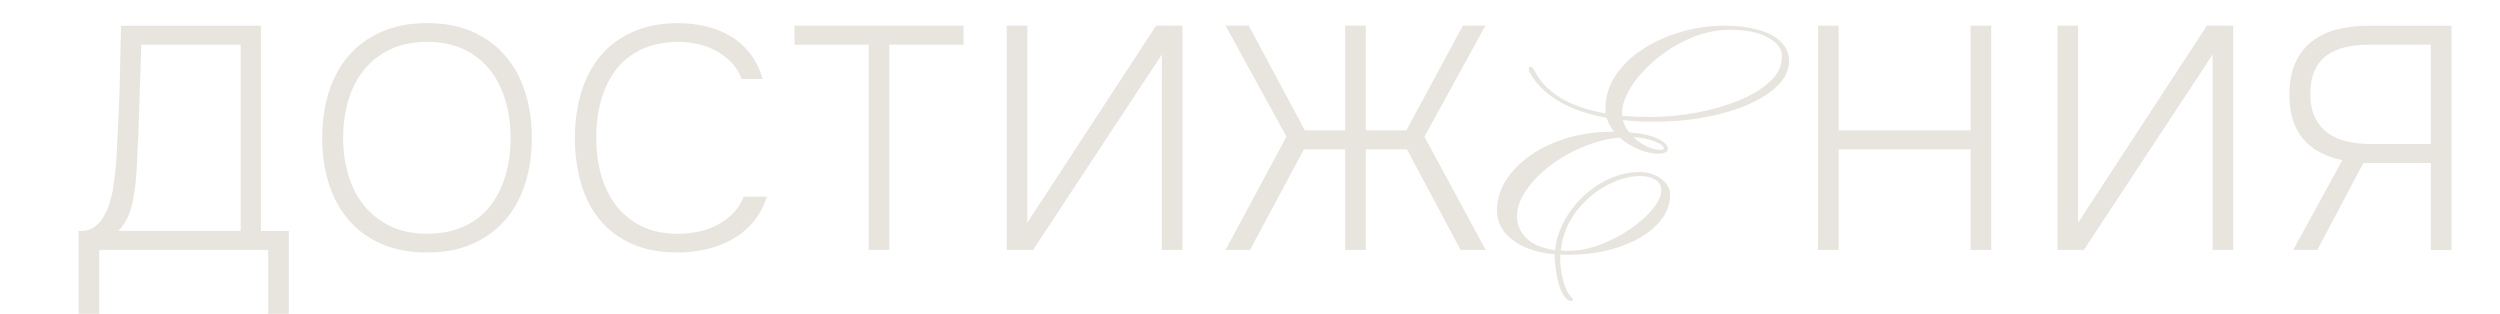 <?xml version="1.0" encoding="UTF-8"?> <!-- Generator: Adobe Illustrator 26.4.1, SVG Export Plug-In . SVG Version: 6.00 Build 0) --> <svg xmlns="http://www.w3.org/2000/svg" xmlns:xlink="http://www.w3.org/1999/xlink" x="0px" y="0px" viewBox="0 0 729.34 91.52" style="enable-background:new 0 0 729.34 91.52;" xml:space="preserve"> <style type="text/css"> .st0{fill:#090B0C;} .st1{fill:#E8E5DE;} .st2{fill:none;stroke:#090B0C;stroke-miterlimit:10;} .st3{fill:none;stroke:#E8E5DE;stroke-width:2;stroke-miterlimit:10;} .st4{fill:none;stroke:#E8E5DE;stroke-miterlimit:10;} .st5{fill:none;} .st6{fill:#E8E5DE;stroke:#E8E5DE;stroke-width:2;stroke-miterlimit:10;} .st7{fill:none;stroke:#000000;stroke-width:2;stroke-miterlimit:10;} </style> <g id="контакты"> </g> <g id="каникулы"> </g> <g id="Каникулы"> </g> <g id="стоимость"> </g> <g id="достижения"> </g> <g id="Виды_обучения"> </g> <g id="мастер-классы"> </g> <g id="направления"> <path class="st1" d="M22.92,91.52V67.36h0.92c1.36,0,2.54-0.35,3.56-1.06c1.02-0.71,1.87-1.59,2.54-2.64 c0.86-1.36,1.54-2.84,2.04-4.44c0.49-1.6,0.83-3.05,1.02-4.35c0.49-2.96,0.83-6.14,1.02-9.53c0.18-3.39,0.34-6.45,0.46-9.16 c0.25-4.81,0.42-9.59,0.51-14.34c0.09-4.75,0.2-9.53,0.32-14.34h40.81v59.87h8.14v24.15h-6.02v-18.6H28.94v18.6H22.92z M70.21,67.36V13.04H41.24l-0.93,27.21c-0.12,2.96-0.28,6.12-0.46,9.49c-0.19,3.36-0.59,6.49-1.2,9.39 c-0.37,1.79-0.93,3.39-1.67,4.81c-0.74,1.42-1.57,2.56-2.5,3.42H70.21z"></path> <path class="st1" d="M124.62,73.66c-5.06,0-9.5-0.83-13.33-2.5c-3.83-1.67-7.02-3.99-9.58-6.99c-2.56-2.99-4.49-6.52-5.78-10.6 c-1.29-4.07-1.94-8.51-1.94-13.33c0-4.81,0.65-9.27,1.94-13.37c1.3-4.1,3.22-7.63,5.78-10.6c2.56-2.96,5.75-5.29,9.58-6.99 c3.83-1.7,8.27-2.54,13.33-2.54c5.06,0,9.49,0.85,13.28,2.54c3.79,1.7,6.97,4.04,9.53,7.03c2.56,2.99,4.49,6.52,5.78,10.6 c1.3,4.07,1.94,8.51,1.94,13.33c0,4.81-0.65,9.25-1.94,13.33c-1.3,4.07-3.22,7.59-5.78,10.55c-2.56,2.96-5.74,5.29-9.53,6.99 C134.11,72.81,129.68,73.66,124.62,73.66z M124.62,12.21c-4.13,0-7.74,0.74-10.83,2.22c-3.09,1.48-5.64,3.5-7.68,6.06 c-2.04,2.56-3.55,5.54-4.53,8.93c-0.99,3.39-1.48,7-1.48,10.83s0.51,7.43,1.53,10.83c1.02,3.39,2.54,6.35,4.58,8.88 c2.04,2.53,4.58,4.53,7.63,6.01s6.65,2.22,10.78,2.22c4.13,0,7.74-0.72,10.83-2.17c3.08-1.45,5.61-3.44,7.59-5.97 c1.97-2.53,3.45-5.49,4.44-8.88c0.99-3.39,1.48-7.03,1.48-10.92c0-3.83-0.49-7.43-1.48-10.83c-0.99-3.39-2.48-6.37-4.49-8.93 c-2.01-2.56-4.53-4.58-7.59-6.06C132.35,12.95,128.75,12.21,124.62,12.21z"></path> <path class="st1" d="M197.73,12.21c-4.13,0.06-7.71,0.82-10.74,2.27c-3.02,1.45-5.49,3.46-7.4,6.01c-1.91,2.56-3.33,5.52-4.26,8.88 c-0.93,3.36-1.39,6.93-1.39,10.69c0,3.83,0.46,7.43,1.39,10.83c0.92,3.39,2.36,6.37,4.3,8.93c1.94,2.56,4.41,4.6,7.4,6.11 c2.99,1.51,6.58,2.27,10.78,2.27c1.91,0,3.86-0.2,5.83-0.6c1.97-0.4,3.83-1.05,5.55-1.94c1.73-0.89,3.27-2.02,4.63-3.38 c1.36-1.36,2.41-2.99,3.15-4.91h6.75c-0.92,2.9-2.27,5.38-4.03,7.45c-1.76,2.07-3.79,3.75-6.11,5.04s-4.84,2.25-7.59,2.87 c-2.75,0.62-5.54,0.93-8.38,0.93c-5.12,0-9.56-0.85-13.33-2.54c-3.76-1.7-6.86-4.03-9.3-6.99c-2.44-2.96-4.26-6.48-5.46-10.55 c-1.2-4.07-1.8-8.51-1.8-13.33c0-4.75,0.62-9.18,1.85-13.28c1.23-4.1,3.1-7.65,5.6-10.64c2.5-2.99,5.64-5.33,9.44-7.03 c3.79-1.7,8.19-2.54,13.19-2.54c2.84,0,5.57,0.31,8.19,0.93c2.62,0.62,5.03,1.59,7.22,2.92c2.19,1.33,4.07,3.01,5.64,5.04 c1.57,2.04,2.79,4.5,3.66,7.4h-6.11c-0.74-1.91-1.77-3.55-3.1-4.9c-1.33-1.36-2.82-2.48-4.49-3.38c-1.67-0.89-3.46-1.54-5.37-1.94 C201.55,12.41,199.64,12.21,197.73,12.21z"></path> <path class="st1" d="M281.1,13.04h-21.65v59.87h-6.02V13.04h-21.65V7.49h49.32V13.04z"></path> <path class="st1" d="M293.69,72.92V7.49h6.01v57.47l37.57-57.47h7.68v65.43h-6.01v-57l-37.57,57H293.69z"></path> <path class="st1" d="M392.43,72.92V43.58H380.4l-15.73,29.33h-7.13l17.77-33.04L357.54,7.49h6.76l16.38,30.54h11.75V7.49h6.02 v30.54h11.84l16.47-30.54h6.57l-17.77,32.39l17.86,33.04h-7.31l-15.64-29.33h-12.03v29.33H392.43z"></path> <path class="st1" d="M536.4,38.03h38.5V7.49h6.01v65.43h-6.01V43.58h-38.5v29.33h-6.01V7.49h6.01V38.03z"></path> <path class="st1" d="M600.25,72.92V7.49h6.01v57.47l37.57-57.47h7.68v65.43h-6.01v-57l-37.57,57H600.25z"></path> <path class="st1" d="M676.04,72.92h-7.03l14.34-26.19c-10.3-2.16-15.45-8.48-15.45-18.97c0-3.7,0.57-6.83,1.71-9.39 c1.14-2.56,2.76-4.66,4.86-6.29c2.1-1.63,4.56-2.81,7.4-3.52c2.84-0.71,5.98-1.06,9.44-1.06h23.88v65.43h-6.01V47.56h-19.71 L676.04,72.92z M709.17,42.01V13.04h-17.95c-2.59,0-4.95,0.25-7.08,0.74c-2.13,0.5-3.93,1.3-5.41,2.41 c-1.48,1.11-2.64,2.59-3.47,4.44c-0.83,1.85-1.25,4.13-1.25,6.85c0,2.71,0.46,5,1.39,6.85c0.93,1.85,2.17,3.35,3.75,4.49 c1.57,1.14,3.42,1.96,5.55,2.45c2.13,0.49,4.4,0.74,6.8,0.74H709.17z"></path> <path class="st1" d="M458.3,87.81c-0.15,0-0.33-0.03-0.53-0.1c-0.21-0.06-0.48-0.25-0.82-0.57c-0.71-0.67-1.31-1.68-1.8-3.05 c-0.49-1.37-0.85-2.83-1.1-4.38c-0.25-1.56-0.4-2.94-0.48-4.14v-1.38c-5.15-0.48-9.22-1.86-12.23-4.14 c-3.01-2.29-4.54-5.05-4.62-8.29c-0.08-3.08,0.73-6.02,2.42-8.81s4.07-5.29,7.15-7.48s6.68-3.91,10.82-5.17 c4.13-1.25,8.62-1.88,13.47-1.88h0.34c-1.01-1.17-1.75-2.53-2.2-4.05c-5.86-1.08-10.65-2.78-14.37-5.1c-3.72-2.32-6.39-5-8-8.05 c-0.15-0.22-0.25-0.45-0.28-0.69c-0.04-0.24-0.06-0.41-0.06-0.5c0-0.38,0.15-0.57,0.45-0.57c0.41,0,0.81,0.38,1.18,1.14 c3.38,6.51,10.31,10.67,20.79,12.48c-0.04-0.22-0.06-0.59-0.06-1.1c-0.04-3.72,0.97-7.07,3.01-10.08c2.05-3,4.77-5.58,8.17-7.74 c3.4-2.16,7.13-3.81,11.18-4.95s8.04-1.71,11.94-1.71c6.08,0,10.82,0.91,14.2,2.74s5.07,4.38,5.07,7.65c0,2.45-1.04,4.74-3.13,6.88 c-2.09,2.14-4.94,4.02-8.56,5.62c-3.63,1.6-7.8,2.86-12.54,3.76c-4.73,0.9-9.75,1.36-15.04,1.36c-3.42,0-6.5-0.16-9.24-0.48 c0.3,1.17,0.92,2.37,1.86,3.57c3.68,0.32,6.47,0.94,8.37,1.86c1.9,0.92,2.86,1.87,2.9,2.86c0,1.02-0.98,1.52-2.93,1.52 c-1.65,0-3.5-0.42-5.55-1.26c-2.05-0.84-3.9-1.99-5.55-3.45c-3.68,0.35-7.31,1.28-10.87,2.79c-3.57,1.51-6.8,3.38-9.69,5.62 c-2.89,2.24-5.19,4.64-6.9,7.22c-1.71,2.57-2.54,5.08-2.51,7.53c0.07,2.54,1.05,4.67,2.93,6.38c1.88,1.71,4.6,2.81,8.17,3.29 c0.3-2.86,1.17-5.65,2.62-8.36c1.45-2.71,3.31-5.15,5.61-7.31c2.29-2.16,4.85-3.88,7.69-5.17c2.84-1.29,5.79-1.93,8.87-1.93 c2.33,0,4.37,0.65,6.14,1.95c1.77,1.3,2.65,2.84,2.65,4.62c0,3.3-1.33,6.29-4,8.96c-2.67,2.67-6.26,4.77-10.79,6.31 c-4.53,1.54-9.59,2.31-15.18,2.31c-0.38,0-0.72-0.01-1.04-0.02s-0.65-0.02-0.99-0.02c-0.04,0.22-0.06,0.45-0.06,0.69 c0,0.24,0,0.48,0,0.74c0,1.17,0.13,2.5,0.39,3.98c0.26,1.48,0.64,2.85,1.13,4.12c0.49,1.27,1.05,2.22,1.69,2.86 c0.38,0.35,0.56,0.59,0.56,0.71C458.97,87.66,458.75,87.81,458.3,87.81z M457.62,73.18c2.97,0,6.03-0.6,9.18-1.79 c3.15-1.19,6.08-2.72,8.79-4.57c2.7-1.86,4.89-3.8,6.56-5.84c1.67-2.03,2.51-3.87,2.51-5.53c0-1.3-0.58-2.31-1.75-3.02 c-1.17-0.72-2.61-1.07-4.34-1.07c-3.12,0-6.38,0.9-9.77,2.69c-3.4,1.79-6.37,4.32-8.9,7.57c-2.54,3.26-4.07,7.07-4.59,11.46 c0.38,0.03,0.76,0.06,1.16,0.07C456.86,73.17,457.25,73.18,457.62,73.18z M481.68,34.12c4.21,0,8.54-0.41,13.01-1.21 c4.47-0.81,8.61-1.98,12.42-3.53c3.81-1.54,6.89-3.4,9.24-5.57c2.35-2.17,3.52-4.63,3.52-7.36c0-2.16-1.35-3.99-4.06-5.5 c-2.7-1.51-6.4-2.26-11.1-2.26c-3.87,0-7.68,0.8-11.44,2.41c-3.76,1.6-7.14,3.66-10.14,6.17c-3.01,2.51-5.41,5.17-7.21,7.98 c-1.8,2.81-2.7,5.42-2.7,7.84v0.67c1.31,0.13,2.68,0.22,4.08,0.29C478.72,34.09,480.18,34.12,481.68,34.12z M484.5,43.74 c0.6,0,0.9-0.19,0.9-0.57c-0.04-0.54-0.9-1.17-2.59-1.88c-1.69-0.72-3.77-1.13-6.25-1.26c1.16,1.11,2.46,2.01,3.89,2.69 C481.87,43.4,483.22,43.74,484.5,43.74z"></path> </g> <g id="о_студии"> </g> <g id="обложка"> </g> </svg> 